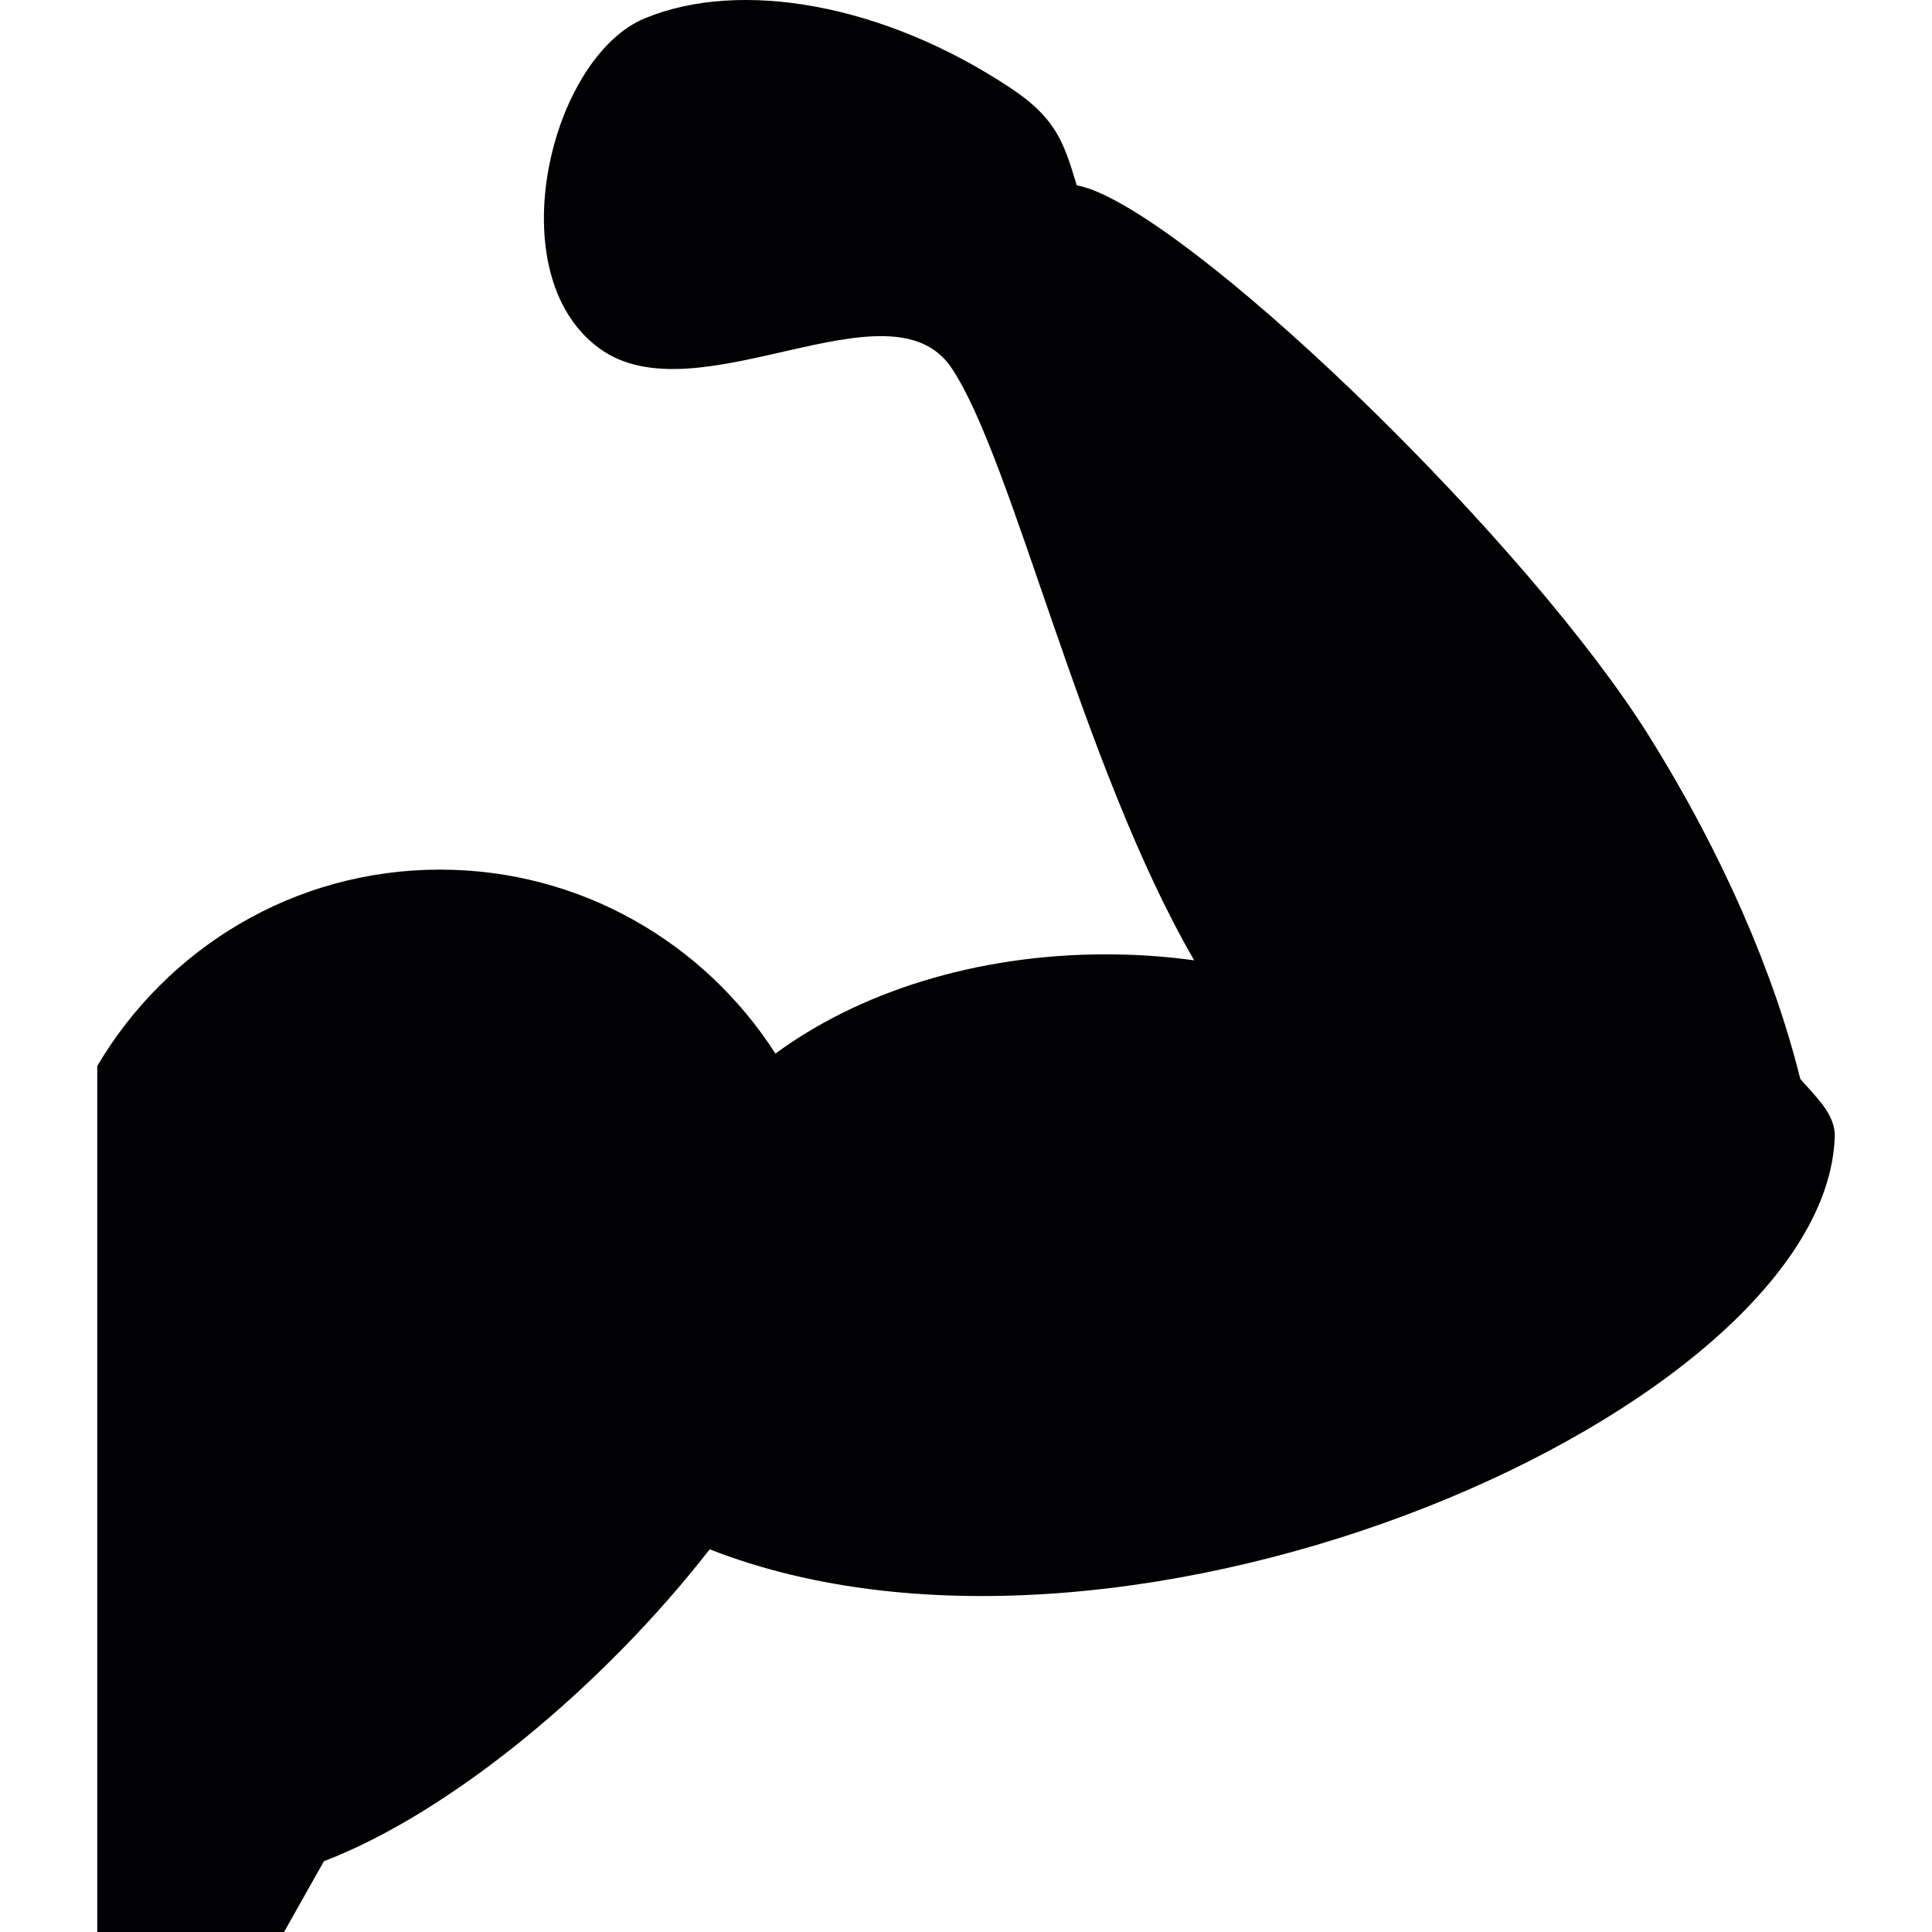 <?xml version="1.0" encoding="iso-8859-1"?>
<!-- Uploaded to: SVG Repo, www.svgrepo.com, Generator: SVG Repo Mixer Tools -->
<svg height="800px" width="800px" version="1.1" id="Capa_1" xmlns="http://www.w3.org/2000/svg" xmlns:xlink="http://www.w3.org/1999/xlink" 
	 viewBox="0 0 50.463 50.463" xml:space="preserve">
<g>
	<g>
		<path style="fill:#010002;" d="M47.923,29.694c0.021-0.601-0.516-1.063-0.901-1.515c-0.676-2.733-2.016-5.864-3.961-8.971
			C39.942,14.23,31.688,6.204,28.553,4.966c-0.158-0.062-0.299-0.097-0.429-0.126c-0.313-1.013-0.479-1.708-1.698-2.521
			c-3.354-2.236-7.099-2.866-9.578-1.843c-2.481,1.023-3.859,6.687-1.19,8.625c2.546,1.857,7.583-1.888,9.195,0.509
			c1.609,2.396,3.386,10.374,6.338,15.473c-0.746-0.102-1.514-0.156-2.307-0.156c-3.406,0-6.467,0.998-8.63,2.593
			c-1.85-2.887-5.08-4.806-8.764-4.806c-3.82,0-7.141,2.064-8.95,5.13v22.619h4.879l1.042-1.849
			c3.354-1.287,7.32-4.607,10.076-8.147C29.551,44.789,47.676,36.789,47.923,29.694z"/>
	</g>
</g>
</svg>